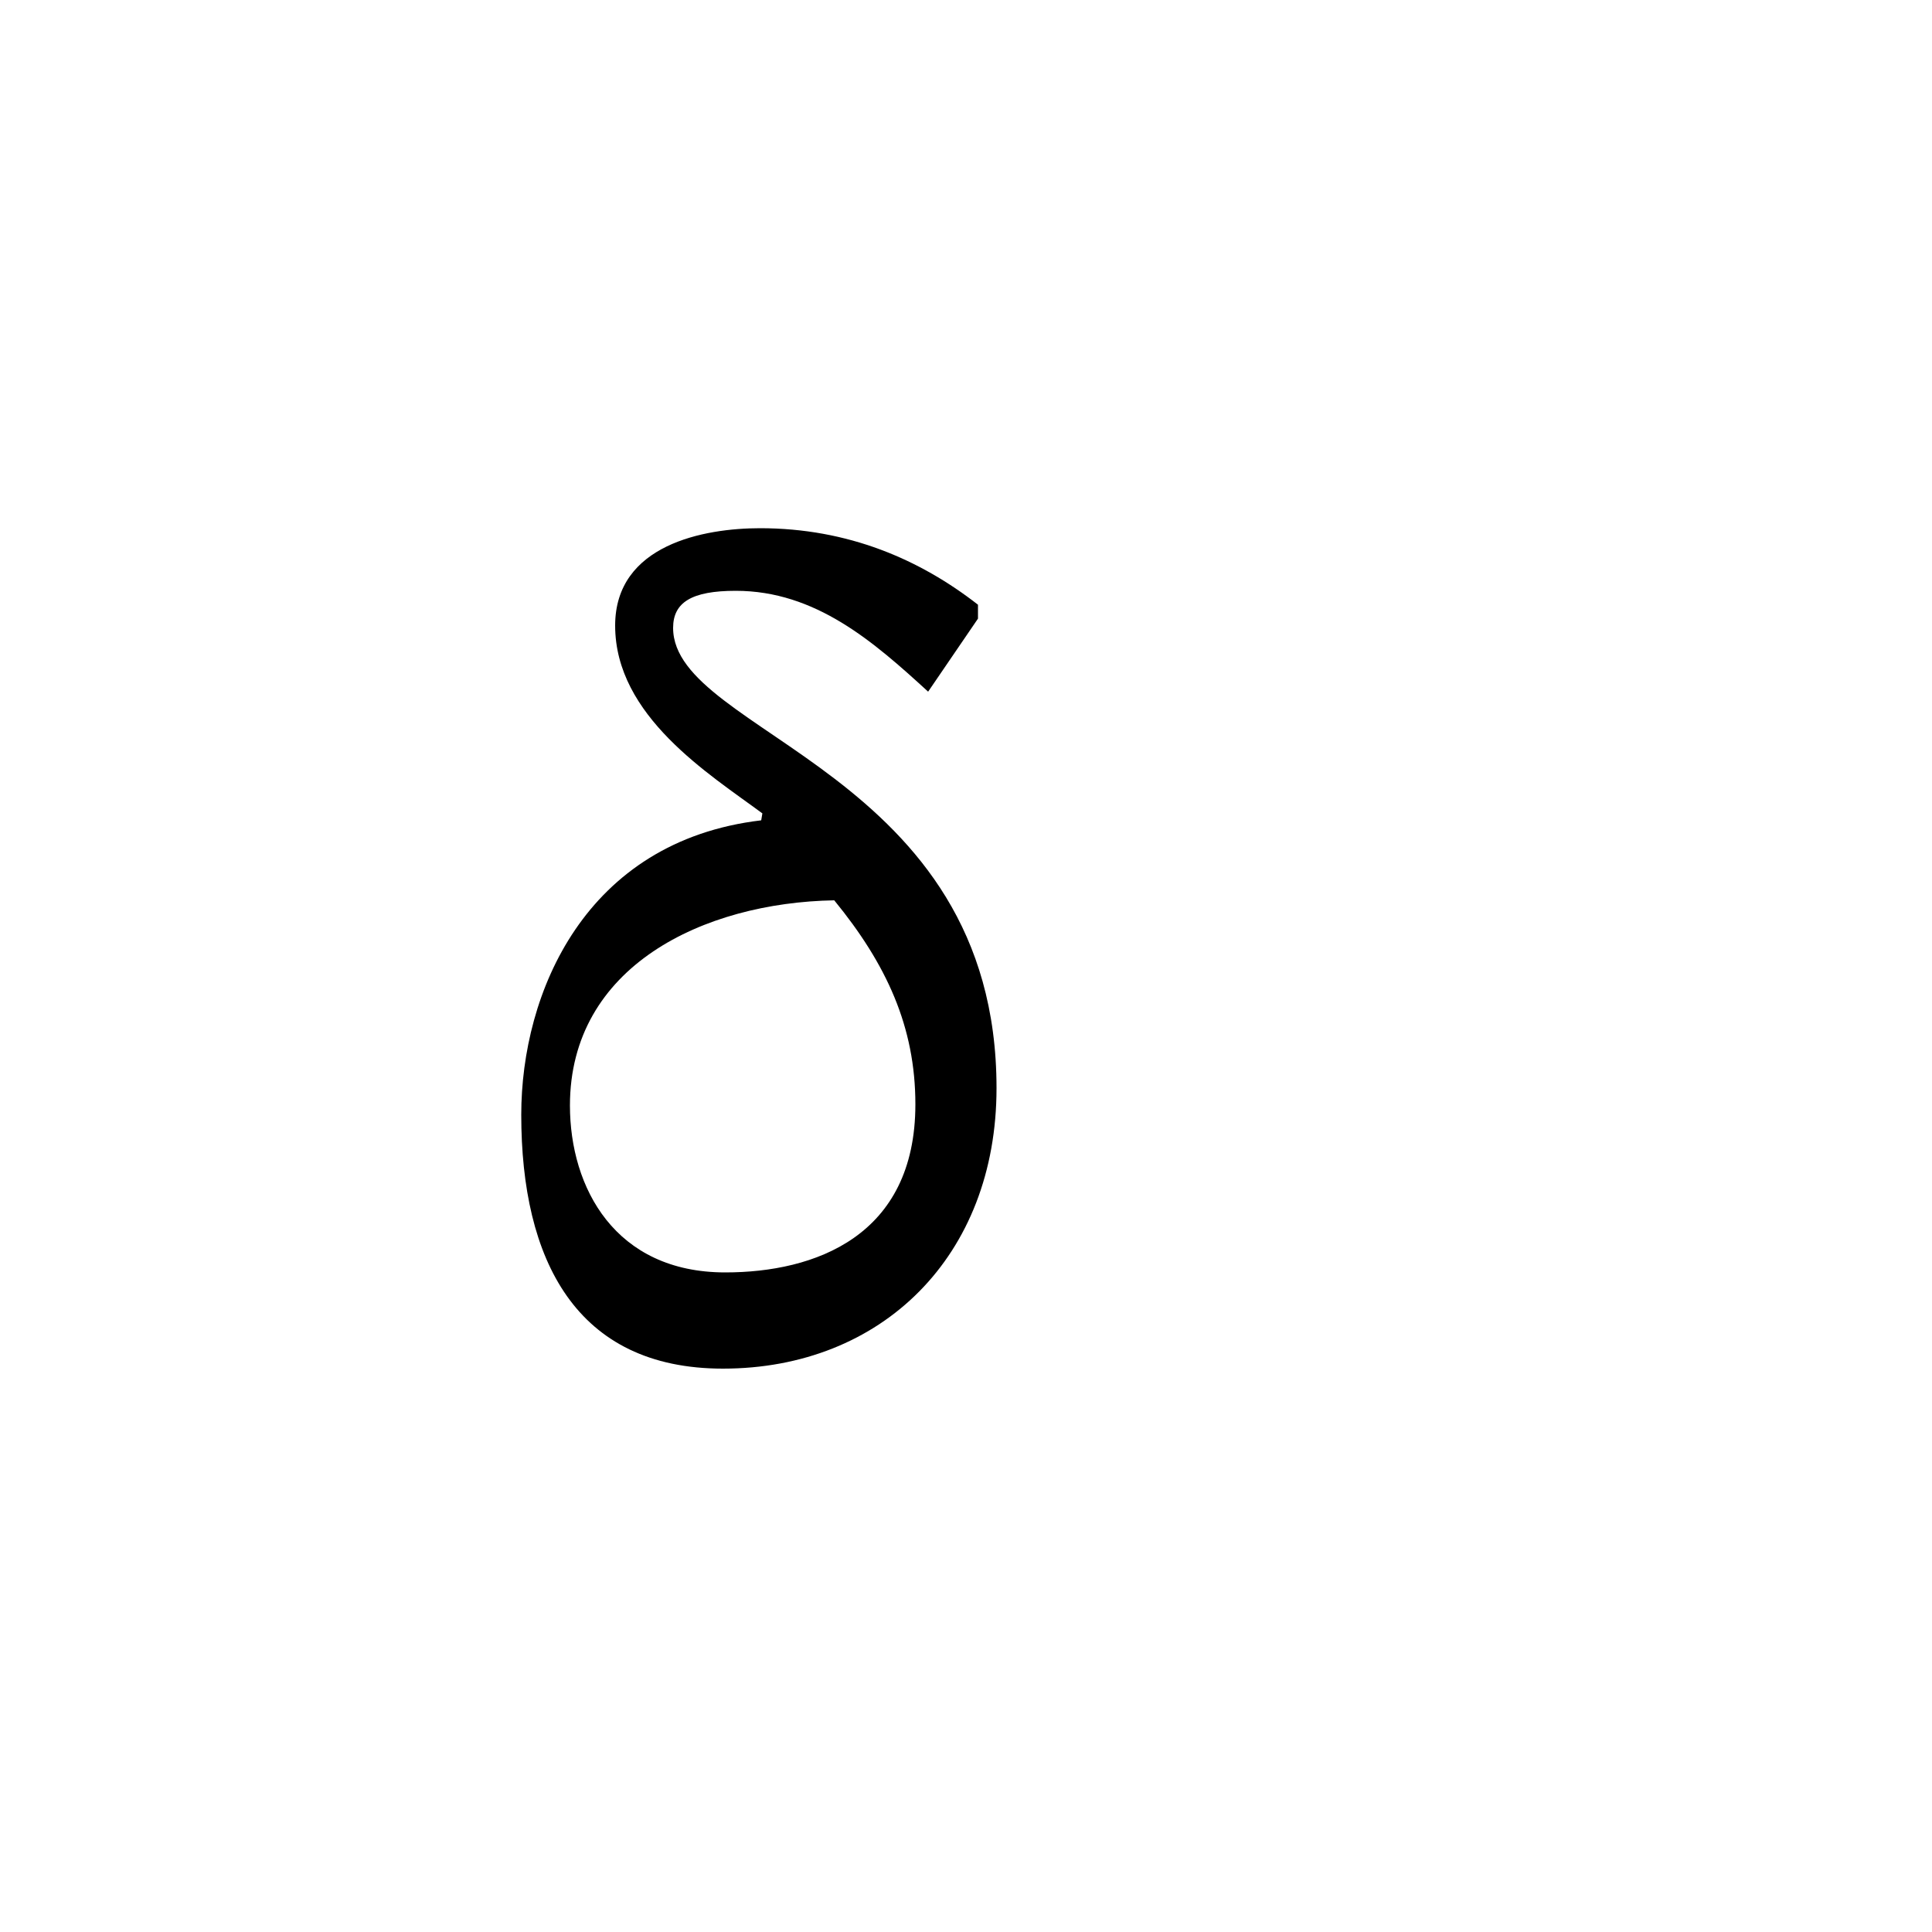 <svg xmlns="http://www.w3.org/2000/svg" viewBox="0 0 100 100">
        <path d="M50.62 31.30C47.62 28.96 43.90 27.34 39.34 27.34C36.46 27.34 31.84 28.18 31.84 32.38C31.84 37.06 36.70 40.06 39.46 42.10L39.40 42.46C30.28 43.54 26.98 51.40 26.98 57.70C26.98 65.20 29.80 70.84 37.42 70.84C45.64 70.84 51.58 65.02 51.58 56.32C51.58 39.88 34.84 38.02 34.84 32.50C34.84 31.18 35.80 30.58 38.08 30.58C42.22 30.58 45.22 33.22 48.04 35.80L50.62 32.02ZM47.38 57.16C47.38 64 42.16 65.86 37.54 65.86C31.84 65.86 29.50 61.48 29.50 57.22C29.50 50.02 36.40 46.72 43.18 46.60C45.88 49.90 47.38 53.14 47.38 57.16Z" />
    </svg>